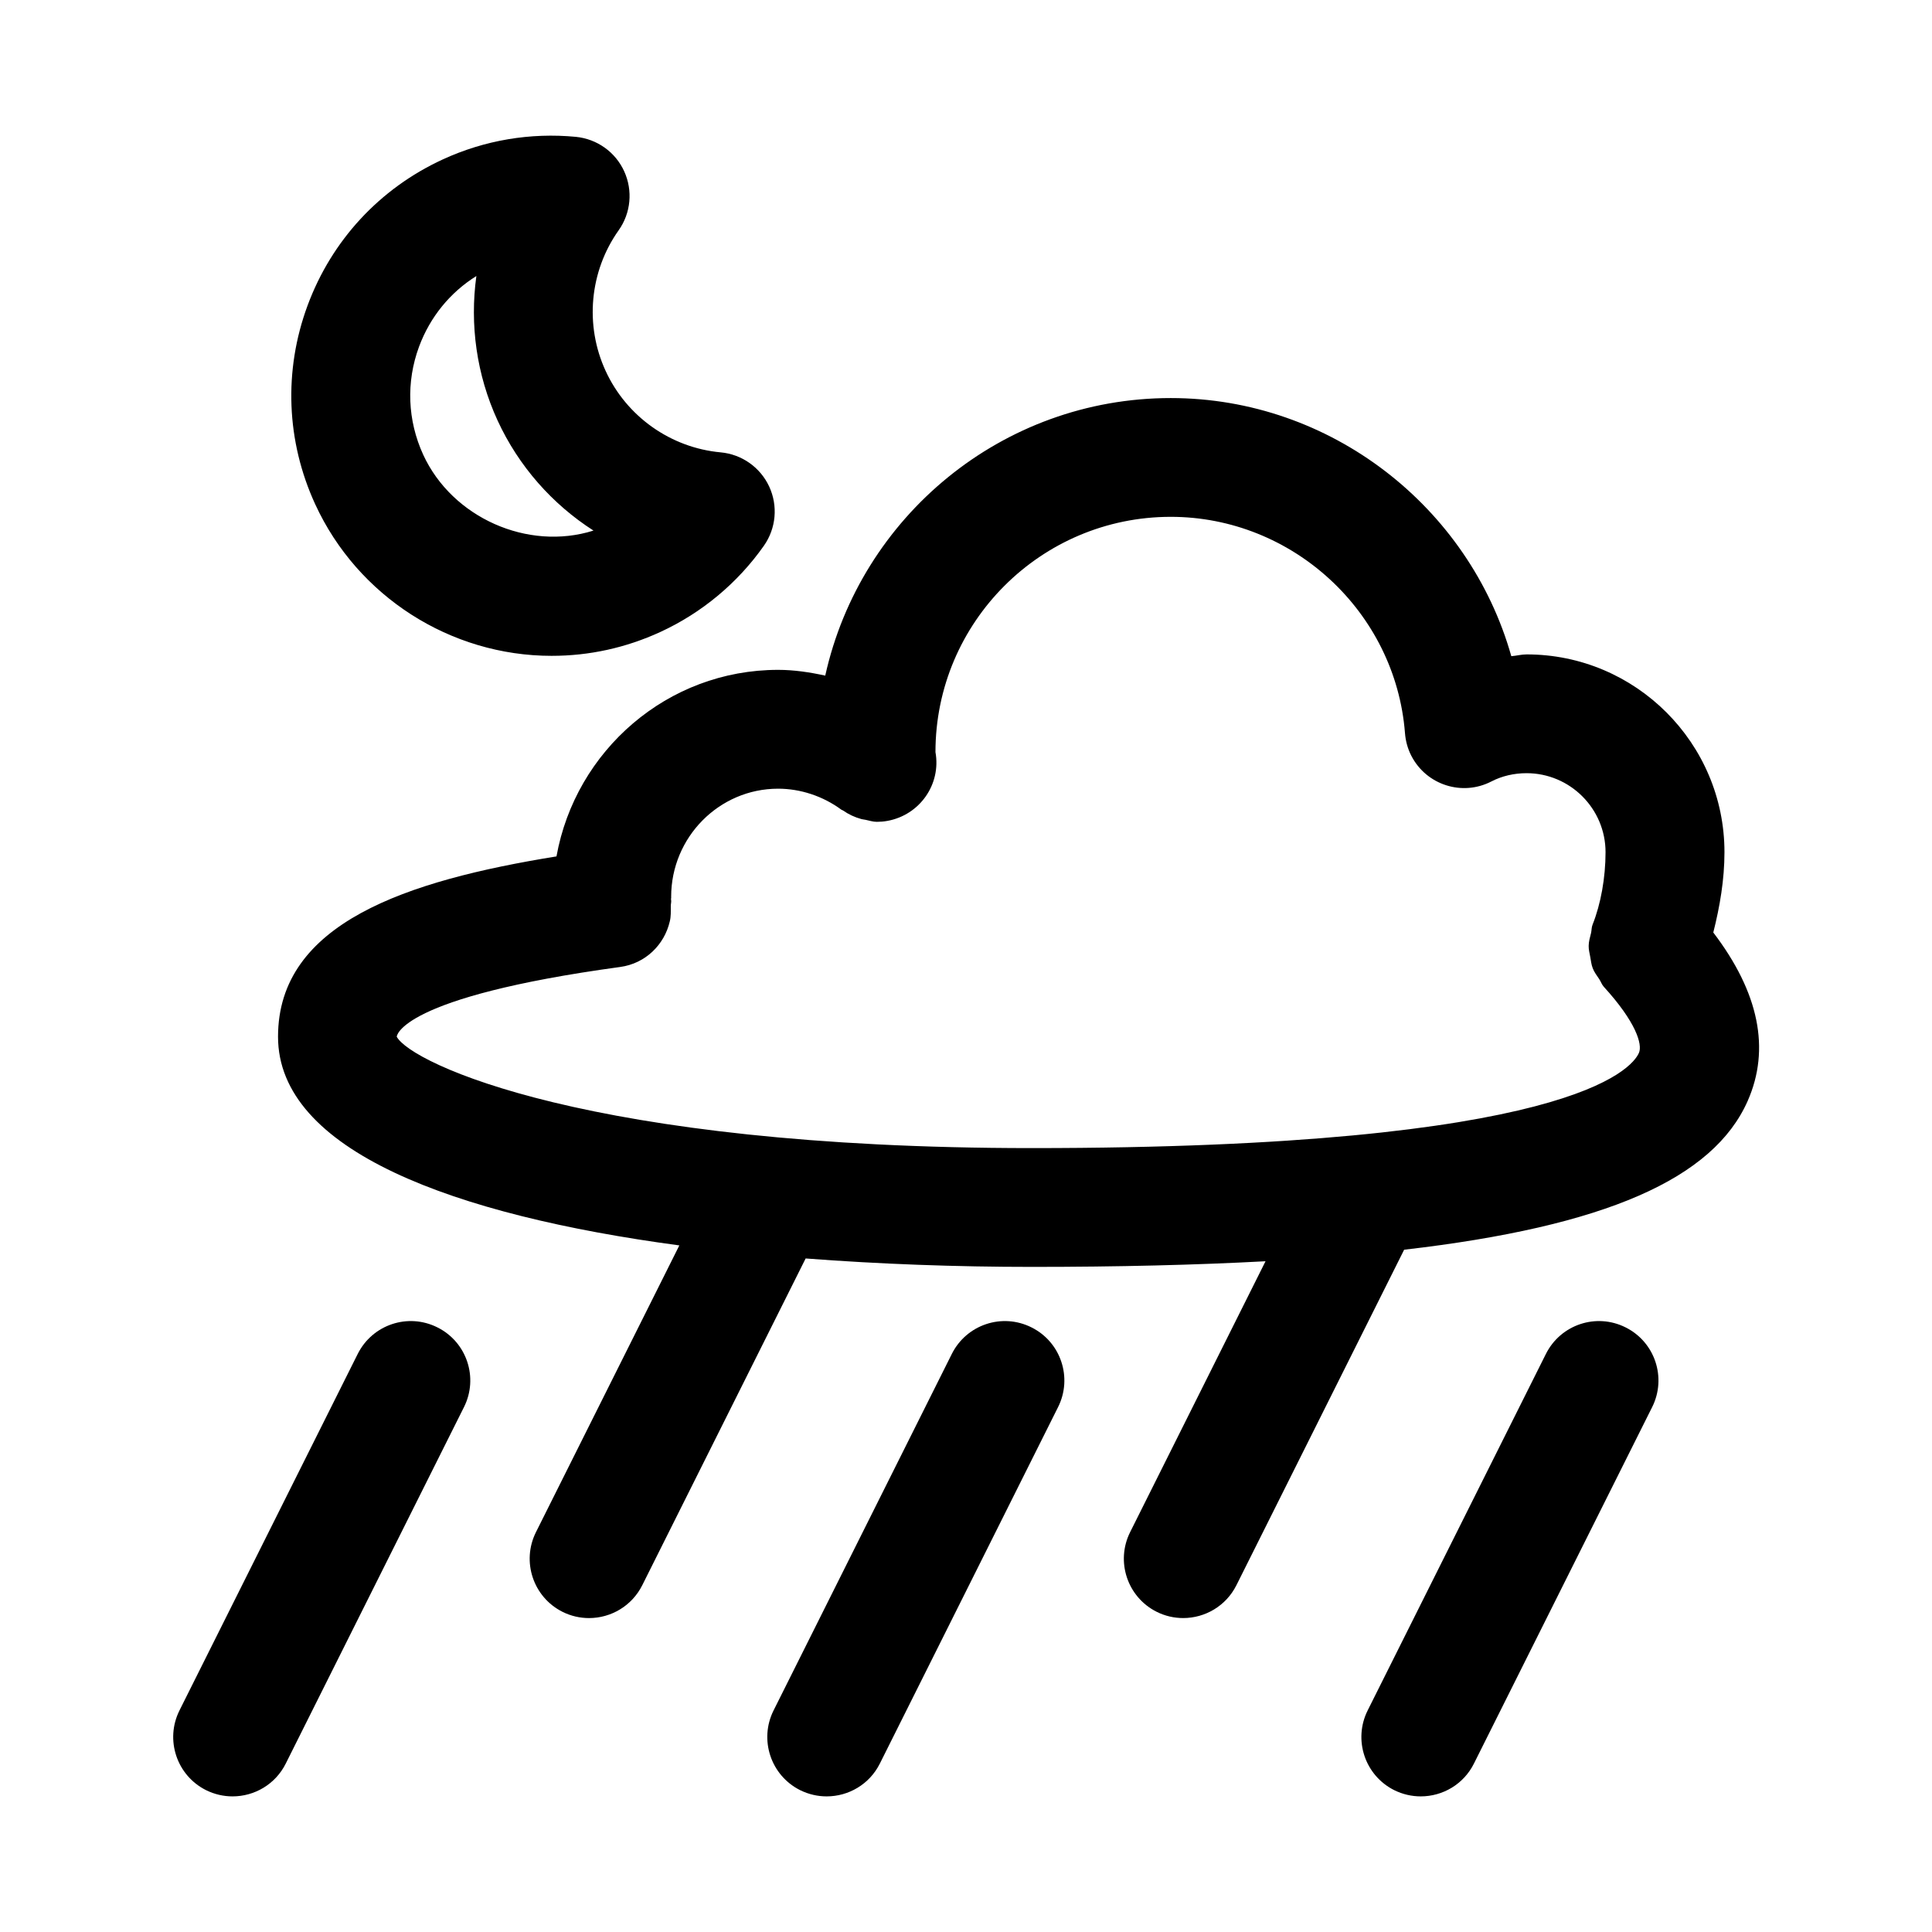 <?xml version="1.0" encoding="UTF-8"?>
<!-- Uploaded to: ICON Repo, www.svgrepo.com, Generator: ICON Repo Mixer Tools -->
<svg fill="#000000" width="800px" height="800px" version="1.1" viewBox="144 144 512 512" xmlns="http://www.w3.org/2000/svg">
 <path d="m598.04 391.12c1.73-6.848 2.961-13.996 2.961-21.27 0-28.906-23.523-52.426-52.426-52.426-1.371 0-2.691 0.363-4.062 0.473-11.164-39.516-47.832-68.406-90.246-68.406-44.762 0-82.262 31.535-91.566 73.555-4.109-0.898-8.281-1.527-12.484-1.527-29.332 0-53.688 21.379-58.742 49.438-39.738 6.422-73.793 17.664-73.793 47.781 0 30.195 46.57 47.297 106.35 55.309l-37.992 75.98c-3.891 7.777-0.738 17.238 7.039 21.129 2.266 1.133 4.66 1.652 7.023 1.652 5.777 0 11.336-3.18 14.105-8.707l43.297-86.594c19.633 1.496 39.895 2.234 59.938 2.234 22.922 0 43.5-0.504 61.938-1.496l-35.879 71.777c-3.891 7.777-0.738 17.238 7.039 21.129 2.266 1.133 4.66 1.652 7.023 1.652 5.777 0 11.336-3.18 14.105-8.707l44.445-88.906c53.449-6.172 81.949-18.828 91.047-39.438 6.055-13.758 3-28.73-9.121-44.633zm-19.711 31.914c-1.859 4.219-18.375 25.223-160.92 25.223-117.34 0-164.54-22.484-168.27-29.52 0-0.109 0.676-10.484 59.246-18.484 6.66-0.914 11.684-5.887 13.113-12.059 0.332-1.309 0.27-2.676 0.27-4.047-0.016-0.551 0.172-1.055 0.094-1.621 0-0.031-0.031-0.062-0.031-0.109-0.031-0.25 0.078-0.488 0.031-0.754 0-15.793 12.723-28.652 28.34-28.652 5.953 0 11.918 1.984 16.781 5.574 0.125 0.094 0.285 0.109 0.41 0.188 1.496 1.055 3.133 1.812 4.914 2.297 0.363 0.094 0.707 0.109 1.07 0.188 0.992 0.203 1.969 0.535 3.008 0.535 0.914 0 1.859-0.078 2.785-0.25 8.551-1.543 14.281-9.668 12.738-18.23 0-34.387 27.961-62.348 62.348-62.348 32.293 0 59.559 25.16 62.078 57.293 0.156 2.047 0.691 4.109 1.699 6.062 3.984 7.715 13.477 10.77 21.207 6.769 2.769-1.434 5.984-2.188 9.305-2.188 11.539 0 20.941 9.398 20.941 20.941 0 6.738-1.258 13.73-3.434 19.191-0.301 0.723-0.234 1.48-0.41 2.234-0.285 1.133-0.613 2.234-0.629 3.402-0.016 1.023 0.25 1.969 0.426 2.961 0.188 0.992 0.27 1.984 0.645 2.945 0.41 1.07 1.102 1.969 1.746 2.93 0.426 0.645 0.645 1.387 1.18 1.984 8.5 9.309 10.328 15.277 9.32 17.543zm-288.12-105.23c9.965 0 19.648-2.125 28.766-6.312 11.02-5.07 20.516-12.988 27.473-22.875 3.227-4.598 3.762-10.562 1.402-15.664-2.363-5.102-7.258-8.551-12.848-9.07-13.258-1.211-24.953-9.492-30.512-21.602-5.574-12.105-4.25-26.371 3.449-37.234 3.258-4.582 3.809-10.547 1.48-15.648-2.332-5.117-7.211-8.582-12.801-9.133-12.047-1.152-24.152 0.863-35.27 5.981-16.719 7.699-29.441 21.441-35.832 38.699-6.391 17.27-5.668 35.992 2.031 52.711 11.227 24.387 35.816 40.148 62.66 40.148zm-35.156-81.934c2.914-7.856 8.219-14.359 15.191-18.719-1.777 12.848 0.035 26.148 5.621 38.289 5.59 12.137 14.516 22.184 25.414 29.172-17.398 5.481-37.441-3.414-45.125-20.105-4.172-9.098-4.566-19.27-1.102-28.637zm326.79 281.02-47.23 94.465c-2.754 5.527-8.312 8.707-14.105 8.707-2.363 0-4.769-0.535-7.023-1.652-7.777-3.891-10.926-13.352-7.039-21.129l47.23-94.465c3.891-7.777 13.32-10.957 21.129-7.039 7.777 3.875 10.926 13.336 7.039 21.113zm-157.44 0-47.23 94.465c-2.754 5.527-8.312 8.707-14.105 8.707-2.363 0-4.769-0.535-7.023-1.652-7.777-3.891-10.926-13.352-7.039-21.129l47.23-94.465c3.891-7.777 13.32-10.957 21.129-7.039 7.777 3.875 10.926 13.336 7.039 21.113zm-157.44 0-47.23 94.465c-2.754 5.527-8.312 8.707-14.105 8.707-2.363 0-4.769-0.535-7.023-1.652-7.777-3.891-10.926-13.352-7.039-21.129l47.23-94.465c3.891-7.777 13.32-10.957 21.129-7.039 7.781 3.875 10.93 13.336 7.039 21.113z"/>
</svg>